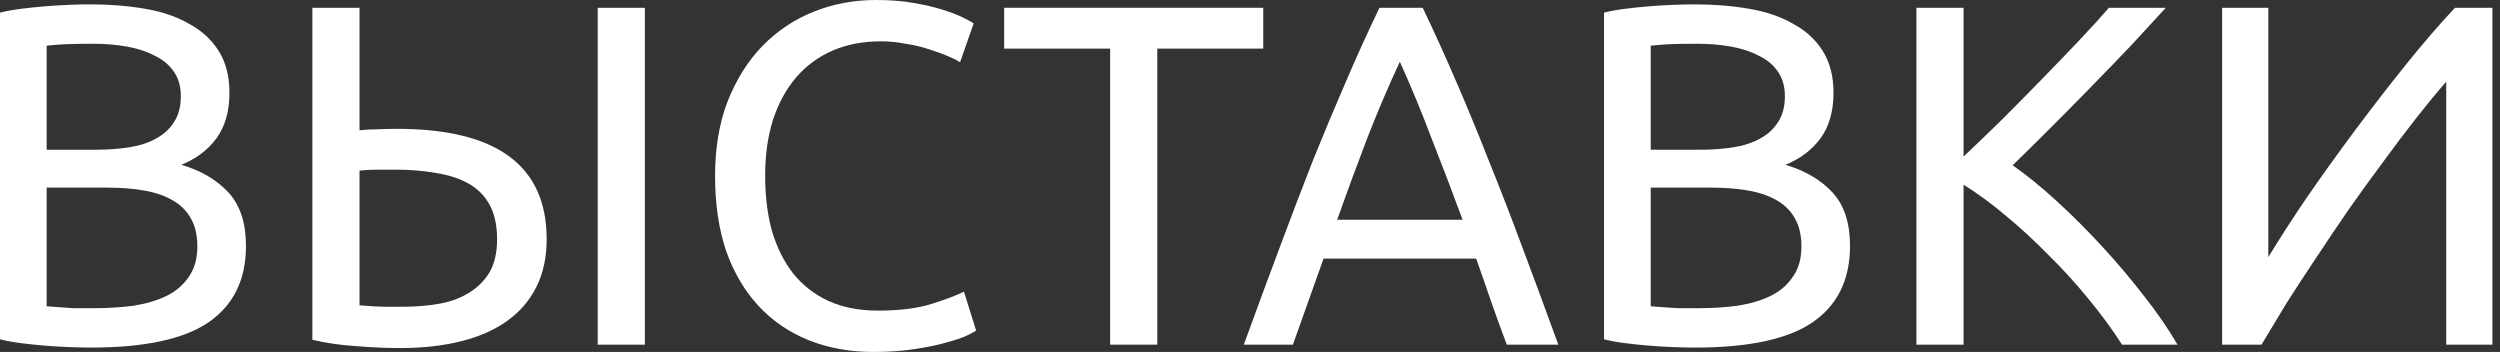 <?xml version="1.0" encoding="UTF-8"?> <svg xmlns="http://www.w3.org/2000/svg" width="206" height="29" viewBox="0 0 206 29" fill="none"><rect x="0" y="0" width="206" height="29" fill="#333333" stroke="none"/> <path d="M7.49 28.64C6.93 28.64 6.315 28.626 5.648 28.599C5.007 28.573 4.353 28.533 3.685 28.479C3.044 28.426 2.403 28.359 1.762 28.279C1.122 28.199 0.534 28.092 0 27.959V1.041C0.534 0.908 1.122 0.801 1.762 0.721C2.403 0.641 3.044 0.574 3.685 0.521C4.353 0.467 5.007 0.427 5.648 0.401C6.289 0.374 6.889 0.36 7.45 0.36C9.052 0.36 10.548 0.481 11.937 0.721C13.352 0.961 14.567 1.375 15.582 1.963C16.623 2.523 17.437 3.271 18.025 4.206C18.612 5.14 18.906 6.289 18.906 7.651C18.906 9.173 18.546 10.428 17.825 11.416C17.104 12.377 16.142 13.098 14.941 13.579C16.57 14.059 17.865 14.82 18.826 15.862C19.787 16.903 20.268 18.372 20.268 20.268C20.268 23.045 19.24 25.141 17.184 26.557C15.154 27.945 11.923 28.64 7.49 28.64ZM3.845 15.461V25.235C4.139 25.262 4.486 25.288 4.887 25.315C5.234 25.342 5.634 25.368 6.088 25.395C6.569 25.395 7.116 25.395 7.731 25.395C8.879 25.395 9.96 25.328 10.975 25.195C12.017 25.035 12.925 24.767 13.699 24.394C14.473 24.02 15.088 23.499 15.541 22.831C16.022 22.164 16.262 21.323 16.262 20.308C16.262 19.4 16.089 18.639 15.742 18.025C15.395 17.384 14.887 16.877 14.22 16.503C13.579 16.129 12.804 15.862 11.896 15.702C10.989 15.541 9.974 15.461 8.852 15.461H3.845ZM3.845 12.337H7.931C8.892 12.337 9.8 12.27 10.655 12.137C11.509 12.003 12.244 11.763 12.858 11.416C13.499 11.069 13.993 10.615 14.34 10.054C14.714 9.493 14.901 8.785 14.901 7.931C14.901 7.13 14.714 6.462 14.34 5.928C13.966 5.367 13.445 4.927 12.778 4.606C12.137 4.259 11.376 4.006 10.495 3.845C9.613 3.685 8.679 3.605 7.691 3.605C6.703 3.605 5.928 3.618 5.367 3.645C4.807 3.672 4.299 3.712 3.845 3.765V12.337Z" fill="white"></path> <path d="M40.96 19.707C40.96 18.586 40.759 17.651 40.359 16.903C39.958 16.156 39.384 15.568 38.636 15.141C37.889 14.714 36.994 14.42 35.953 14.26C34.938 14.073 33.816 13.979 32.588 13.979C32.134 13.979 31.64 13.979 31.106 13.979C30.599 13.979 30.105 14.006 29.624 14.059V25.155C30.532 25.235 31.213 25.275 31.667 25.275C32.121 25.275 32.655 25.275 33.269 25.275C34.257 25.275 35.218 25.195 36.153 25.035C37.088 24.874 37.902 24.581 38.596 24.153C39.317 23.726 39.892 23.165 40.319 22.471C40.746 21.75 40.96 20.829 40.96 19.707ZM45.045 19.707C45.045 21.203 44.765 22.511 44.204 23.633C43.643 24.754 42.842 25.689 41.801 26.436C40.759 27.184 39.491 27.745 37.995 28.119C36.5 28.493 34.818 28.68 32.949 28.68C31.827 28.68 30.625 28.626 29.344 28.519C28.062 28.439 26.86 28.266 25.739 27.999V0.641H29.624V10.735C30.105 10.681 30.612 10.655 31.146 10.655C31.707 10.628 32.228 10.615 32.708 10.615C40.933 10.615 45.045 13.646 45.045 19.707ZM49.251 0.641H53.136V28.399H49.251V0.641Z" fill="white"></path> <path d="M71.98 29C70.031 29 68.255 28.68 66.653 28.039C65.051 27.398 63.675 26.463 62.527 25.235C61.379 24.006 60.484 22.498 59.843 20.709C59.229 18.893 58.922 16.823 58.922 14.5C58.922 12.177 59.269 10.121 59.964 8.331C60.685 6.516 61.646 4.994 62.848 3.765C64.049 2.537 65.451 1.602 67.053 0.961C68.656 0.32 70.365 0 72.18 0C73.329 0 74.357 0.08 75.265 0.24C76.199 0.401 77.001 0.587 77.668 0.801C78.362 1.015 78.923 1.228 79.35 1.442C79.778 1.656 80.071 1.816 80.232 1.923L79.11 5.127C78.87 4.967 78.523 4.793 78.069 4.606C77.615 4.419 77.094 4.232 76.506 4.046C75.946 3.859 75.318 3.712 74.624 3.605C73.956 3.471 73.275 3.405 72.581 3.405C71.112 3.405 69.79 3.658 68.616 4.166C67.441 4.673 66.439 5.407 65.611 6.369C64.784 7.33 64.143 8.505 63.689 9.894C63.261 11.255 63.048 12.791 63.048 14.5C63.048 16.156 63.235 17.664 63.609 19.026C64.009 20.388 64.597 21.563 65.371 22.551C66.145 23.512 67.107 24.26 68.255 24.794C69.43 25.328 70.792 25.595 72.341 25.595C74.13 25.595 75.612 25.408 76.787 25.035C77.962 24.661 78.843 24.327 79.43 24.033L80.432 27.238C80.245 27.371 79.911 27.545 79.43 27.758C78.95 27.945 78.349 28.132 77.628 28.319C76.907 28.506 76.066 28.666 75.105 28.8C74.143 28.933 73.102 29 71.98 29Z" fill="white"></path> <path d="M104.093 0.641V4.006H95.361V28.399H91.476V4.006H82.744V0.641H104.093Z" fill="white"></path> <path d="M124.16 28.399C123.706 27.198 123.279 26.023 122.878 24.874C122.478 23.699 122.064 22.511 121.636 21.309H109.059L106.536 28.399H102.49C103.558 25.462 104.56 22.751 105.494 20.268C106.429 17.758 107.337 15.381 108.218 13.138C109.126 10.895 110.02 8.759 110.902 6.729C111.783 4.673 112.704 2.644 113.666 0.641H117.23C118.192 2.644 119.113 4.673 119.994 6.729C120.875 8.759 121.757 10.895 122.638 13.138C123.546 15.381 124.467 17.758 125.402 20.268C126.336 22.751 127.338 25.462 128.406 28.399H124.16ZM120.515 18.105C119.66 15.782 118.806 13.539 117.951 11.376C117.124 9.186 116.256 7.09 115.348 5.087C114.413 7.09 113.519 9.186 112.664 11.376C111.836 13.539 111.009 15.782 110.181 18.105H120.515Z" fill="white"></path> <path d="M139.665 28.64C139.104 28.64 138.49 28.626 137.822 28.599C137.181 28.573 136.527 28.533 135.86 28.479C135.219 28.426 134.578 28.359 133.937 28.279C133.296 28.199 132.709 28.092 132.174 27.959V1.041C132.709 0.908 133.296 0.801 133.937 0.721C134.578 0.641 135.219 0.574 135.86 0.521C136.527 0.467 137.181 0.427 137.822 0.401C138.463 0.374 139.064 0.36 139.625 0.36C141.227 0.36 142.722 0.481 144.111 0.721C145.526 0.961 146.741 1.375 147.756 1.963C148.797 2.523 149.612 3.271 150.199 4.206C150.787 5.14 151.081 6.289 151.081 7.651C151.081 9.173 150.72 10.428 149.999 11.416C149.278 12.377 148.317 13.098 147.115 13.579C148.744 14.059 150.039 14.82 151 15.862C151.962 16.903 152.442 18.372 152.442 20.268C152.442 23.045 151.414 25.141 149.358 26.557C147.329 27.945 144.098 28.64 139.665 28.64ZM136.02 15.461V25.235C136.314 25.262 136.661 25.288 137.061 25.315C137.408 25.342 137.809 25.368 138.263 25.395C138.744 25.395 139.291 25.395 139.905 25.395C141.053 25.395 142.135 25.328 143.15 25.195C144.191 25.035 145.099 24.767 145.873 24.394C146.648 24.02 147.262 23.499 147.716 22.831C148.197 22.164 148.437 21.323 148.437 20.308C148.437 19.4 148.263 18.639 147.916 18.025C147.569 17.384 147.062 16.877 146.394 16.503C145.753 16.129 144.979 15.862 144.071 15.702C143.163 15.541 142.148 15.461 141.027 15.461H136.02ZM136.02 12.337H140.105C141.067 12.337 141.975 12.27 142.829 12.137C143.684 12.003 144.418 11.763 145.032 11.416C145.673 11.069 146.167 10.615 146.514 10.054C146.888 9.493 147.075 8.785 147.075 7.931C147.075 7.13 146.888 6.462 146.514 5.928C146.14 5.367 145.62 4.927 144.952 4.606C144.311 4.259 143.55 4.006 142.669 3.845C141.788 3.685 140.853 3.605 139.865 3.605C138.877 3.605 138.103 3.618 137.542 3.645C136.981 3.672 136.474 3.712 136.02 3.765V12.337Z" fill="white"></path> <path d="M178.461 0.641C177.634 1.549 176.699 2.564 175.658 3.685C174.616 4.78 173.521 5.915 172.373 7.09C171.251 8.238 170.13 9.373 169.008 10.495C167.887 11.616 166.832 12.658 165.844 13.619C166.992 14.42 168.207 15.408 169.489 16.583C170.771 17.758 172.026 19.013 173.254 20.348C174.483 21.683 175.631 23.045 176.699 24.434C177.794 25.822 178.702 27.144 179.423 28.399H174.856C174.055 27.144 173.134 25.889 172.093 24.634C171.051 23.352 169.943 22.137 168.768 20.989C167.62 19.814 166.445 18.733 165.243 17.744C164.068 16.756 162.92 15.915 161.798 15.221V28.399H157.913V0.641H161.798V12.898C162.733 12.017 163.761 11.028 164.883 9.934C166.004 8.812 167.112 7.691 168.207 6.569C169.302 5.448 170.33 4.379 171.292 3.365C172.28 2.323 173.107 1.415 173.775 0.641H178.461Z" fill="white"></path> <path d="M183.104 28.399V0.641H186.909V21.189C187.764 19.774 188.805 18.158 190.034 16.343C191.289 14.527 192.611 12.684 193.999 10.815C195.414 8.919 196.83 7.09 198.245 5.327C199.687 3.538 201.035 1.976 202.291 0.641H205.375V28.399H201.57V6.729C200.822 7.584 200.007 8.572 199.126 9.693C198.245 10.815 197.337 12.017 196.402 13.298C195.468 14.553 194.52 15.862 193.558 17.224C192.624 18.586 191.716 19.934 190.835 21.269C189.954 22.578 189.126 23.846 188.351 25.075C187.604 26.303 186.936 27.411 186.349 28.399H183.104Z" fill="white"></path> </svg> 